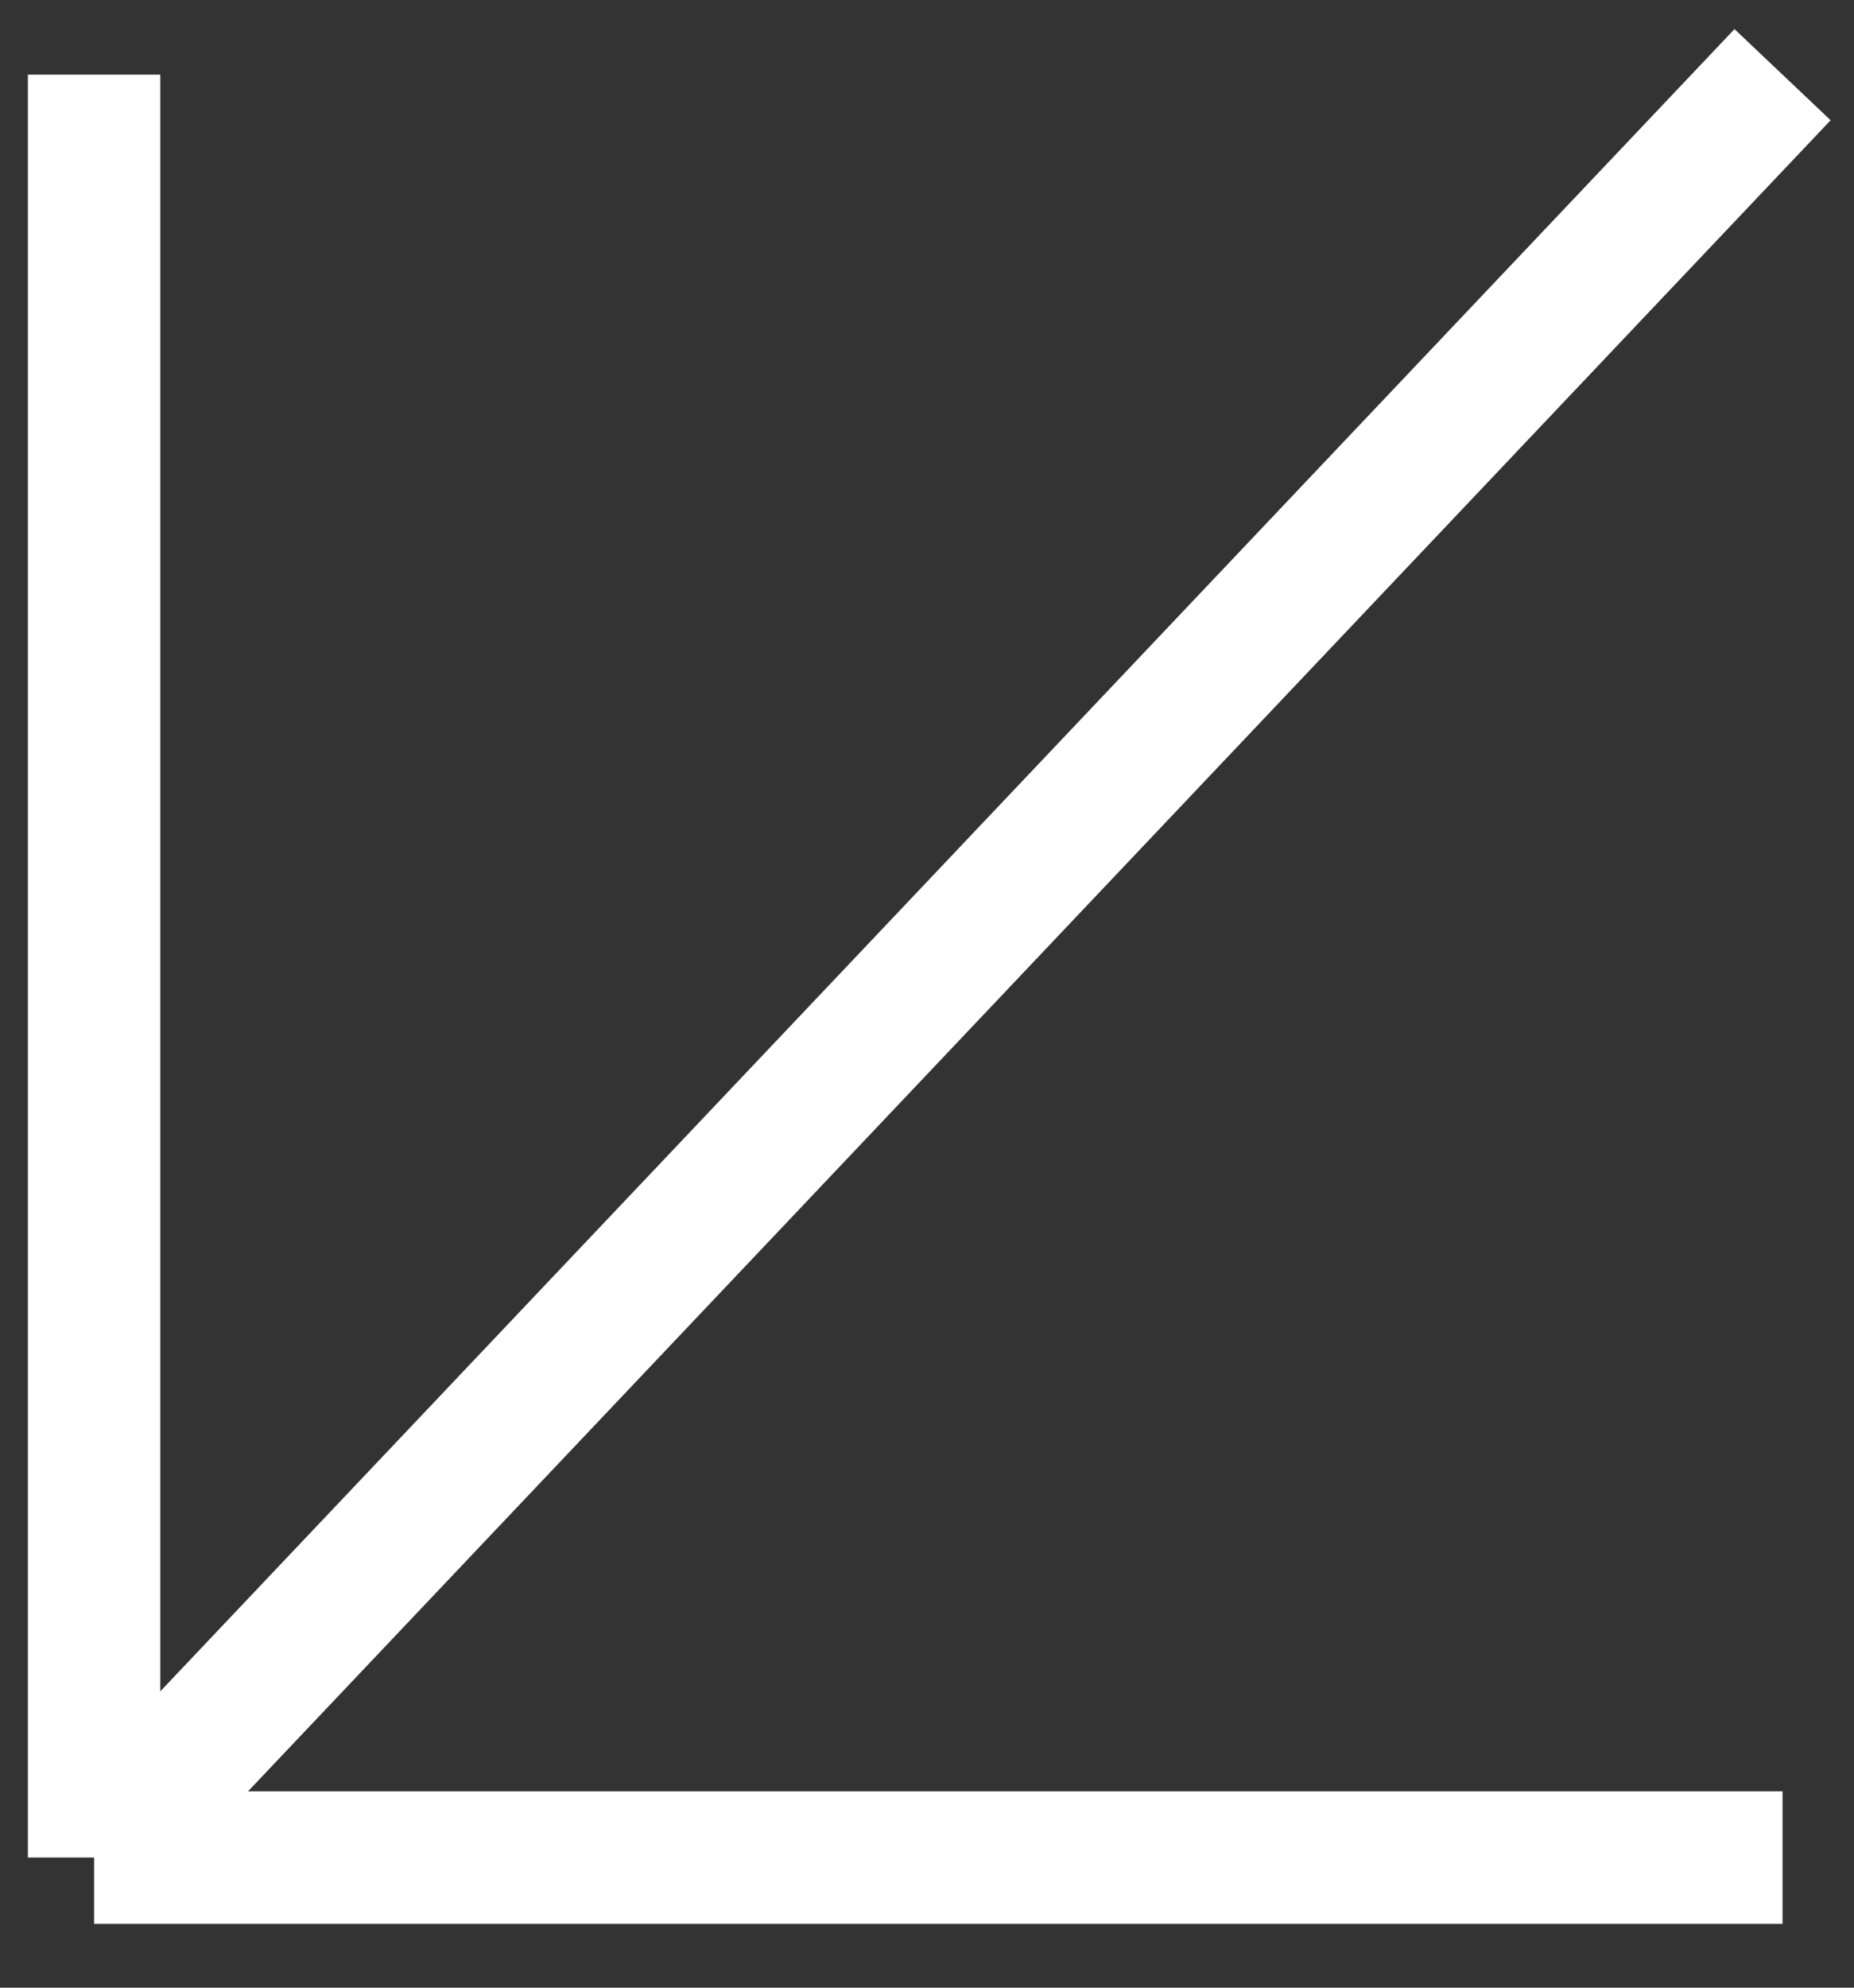 <?xml version="1.0" encoding="UTF-8"?> <svg xmlns="http://www.w3.org/2000/svg" width="28" height="30" viewBox="0 0 28 30" fill="none"><rect x="0" y="0" width="28" height="30" fill="#333333" stroke="none"/> <path d="M26.921 1.127L1.421 28.036M1.421 28.036L26.921 28.036M1.421 28.036L1.421 1.127" stroke="white" stroke-width="2"></path> </svg> 